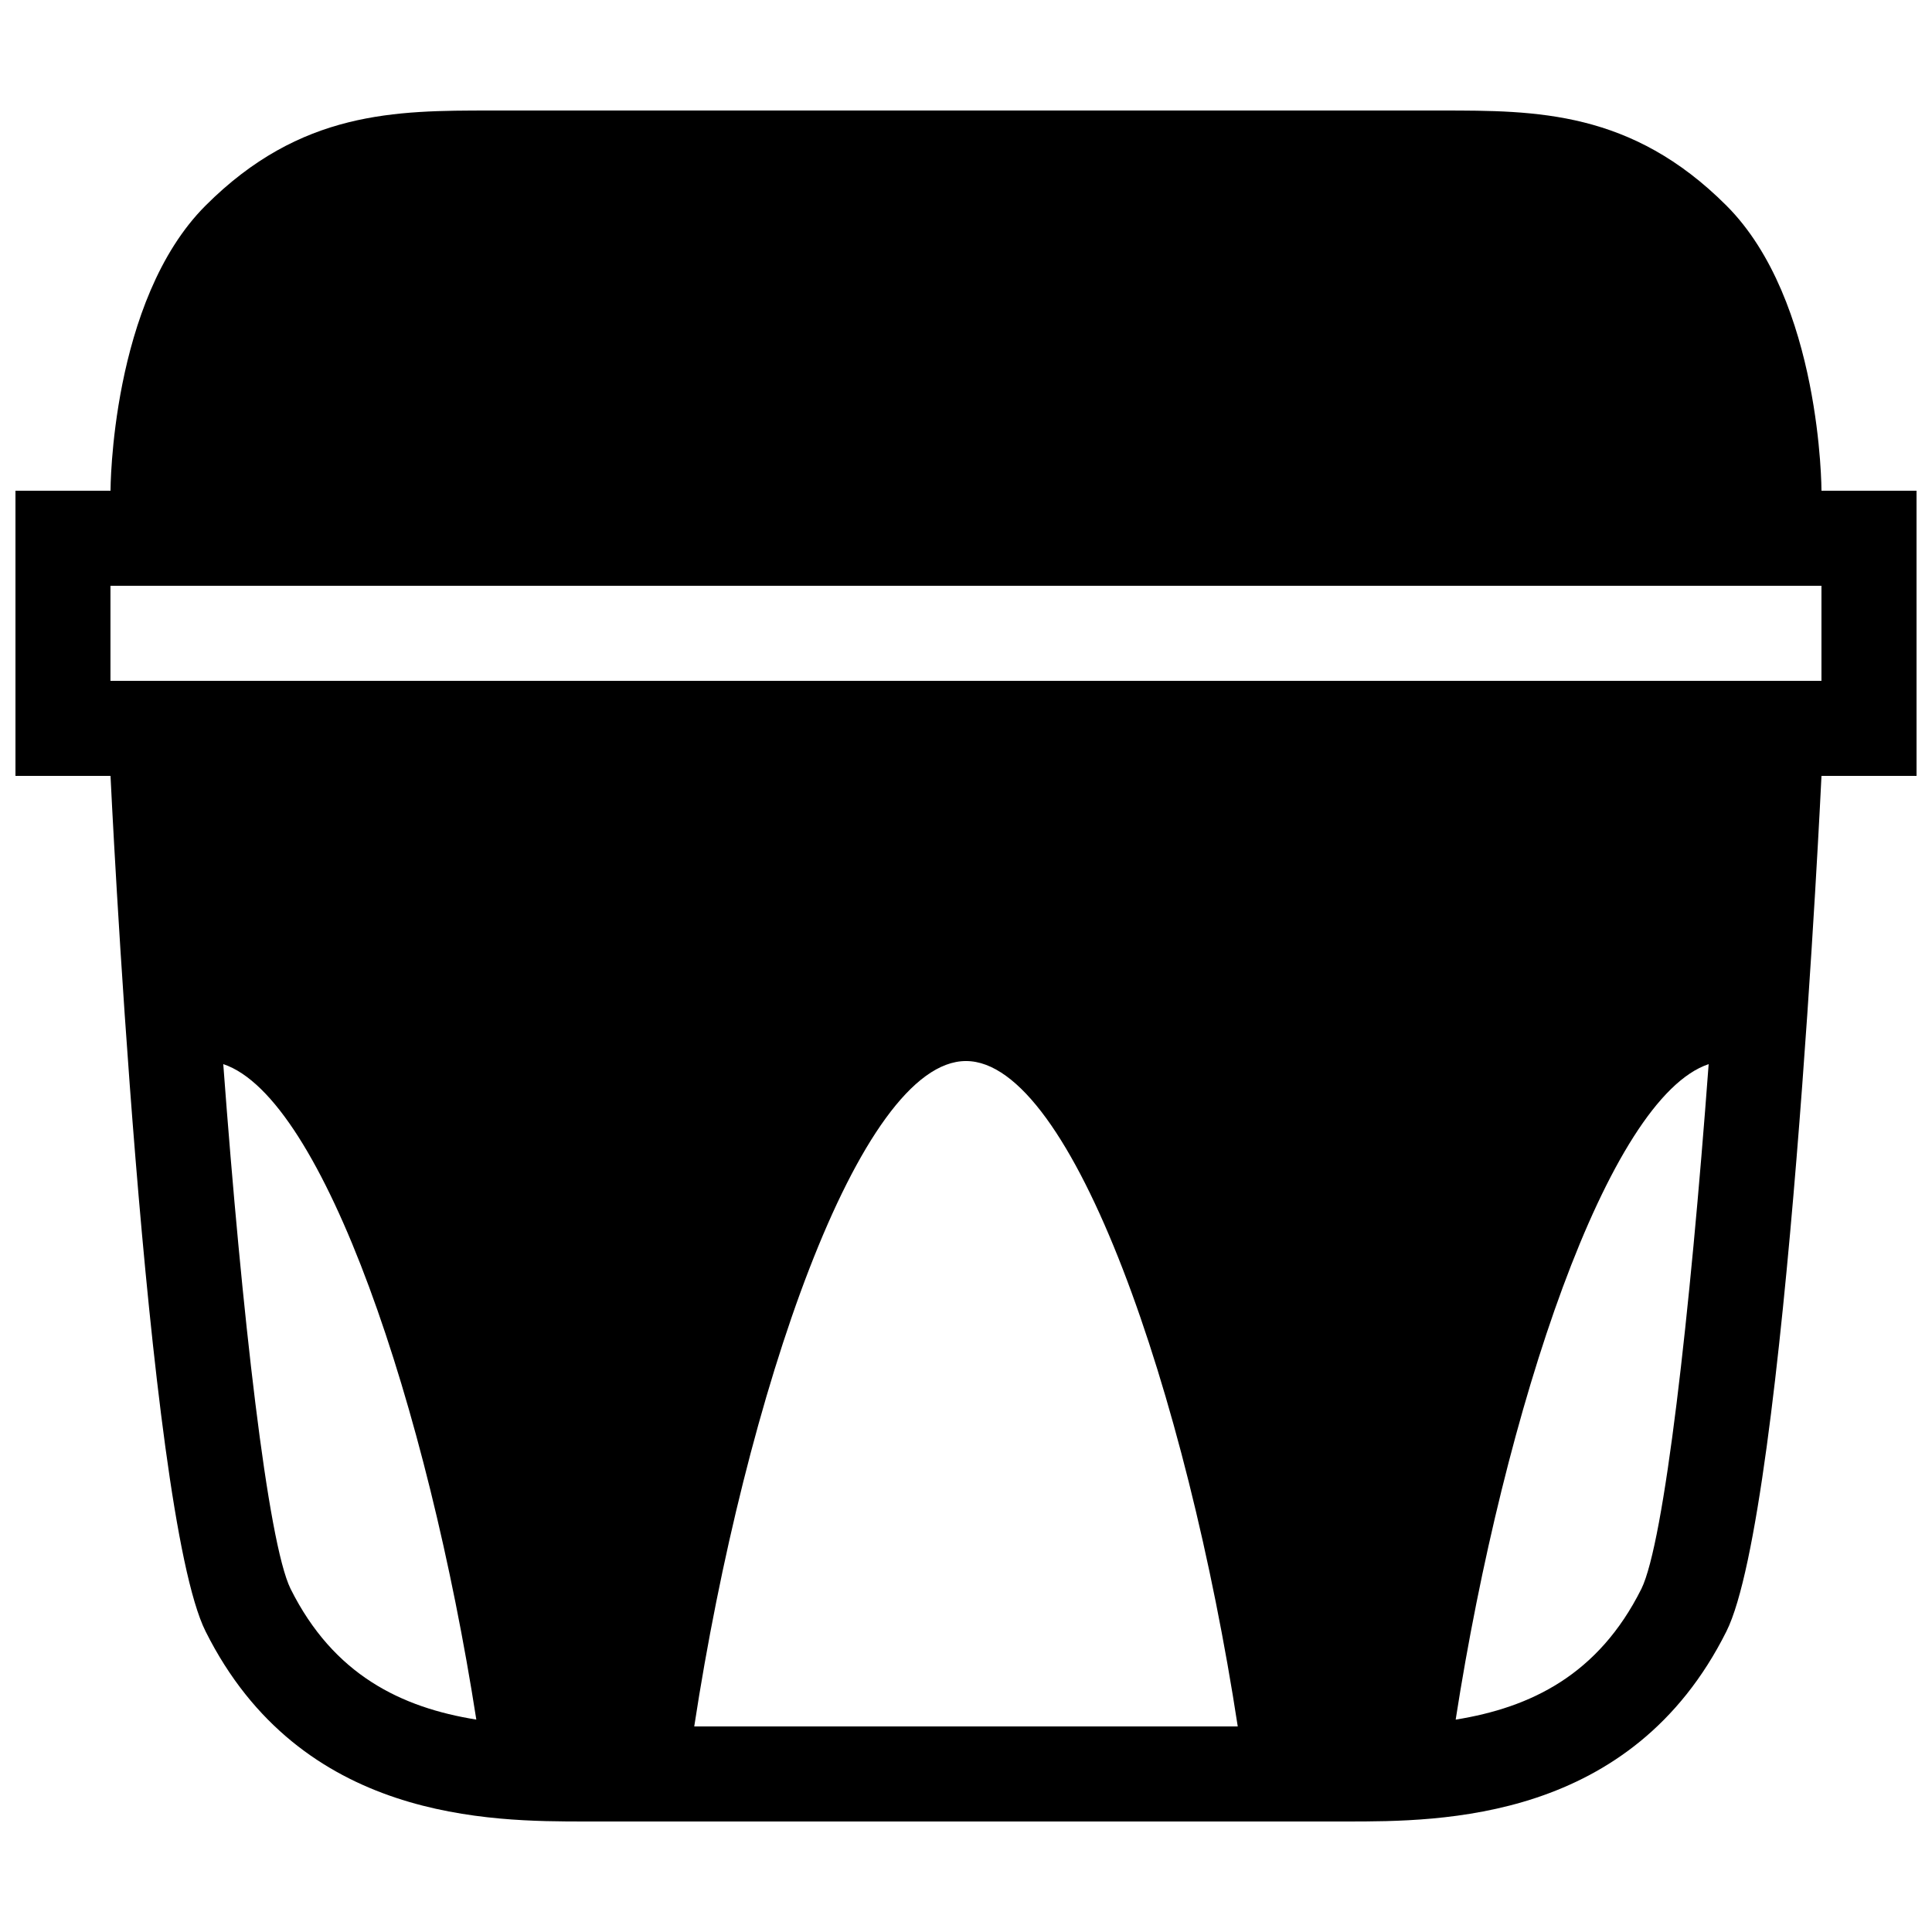 <?xml version="1.0" encoding="UTF-8"?>
<!-- Uploaded to: ICON Repo, www.svgrepo.com, Generator: ICON Repo Mixer Tools -->
<svg width="800px" height="800px" version="1.1" viewBox="144 144 512 512" xmlns="http://www.w3.org/2000/svg">
 <defs>
  <clipPath id="a">
   <path d="m148.09 173h503.81v454h-503.81z"/>
  </clipPath>
 </defs>
 <g clip-path="url(#a)">
  <path d="m626.71 274.05s0-50.383-25.191-75.57c-25.188-25.191-50.379-25.191-75.57-25.191h-251.9c-25.191 0-50.383 0-75.57 25.191-25.191 25.188-25.191 75.57-25.191 75.57h-25.191v75.57h25.191s9.25 194.86 25.191 226.71c25.191 50.383 75.57 50.383 100.76 50.383h201.52c25.191 0 75.57 0 100.76-50.383 15.941-31.855 25.191-226.71 25.191-226.71h25.191l-0.004-75.57zm-405.7 291.02c-6.07-12.352-12.906-72.684-17.844-139.07 26.605 8.863 54.156 90.887 67.062 173.71-19.859-3.191-37.82-11.816-49.219-34.645zm106.97 36.457c13.516-88.312 43.812-176.34 72.016-176.34s58.496 88.02 72.02 176.33zm251-36.457c-11.406 22.828-29.363 31.453-49.211 34.648 12.902-82.816 40.441-164.83 67.043-173.71-4.945 66.645-11.773 126.72-17.832 139.07zm47.723-240.64h-453.43v-25.191h453.43z"/>
 </g>
</svg>